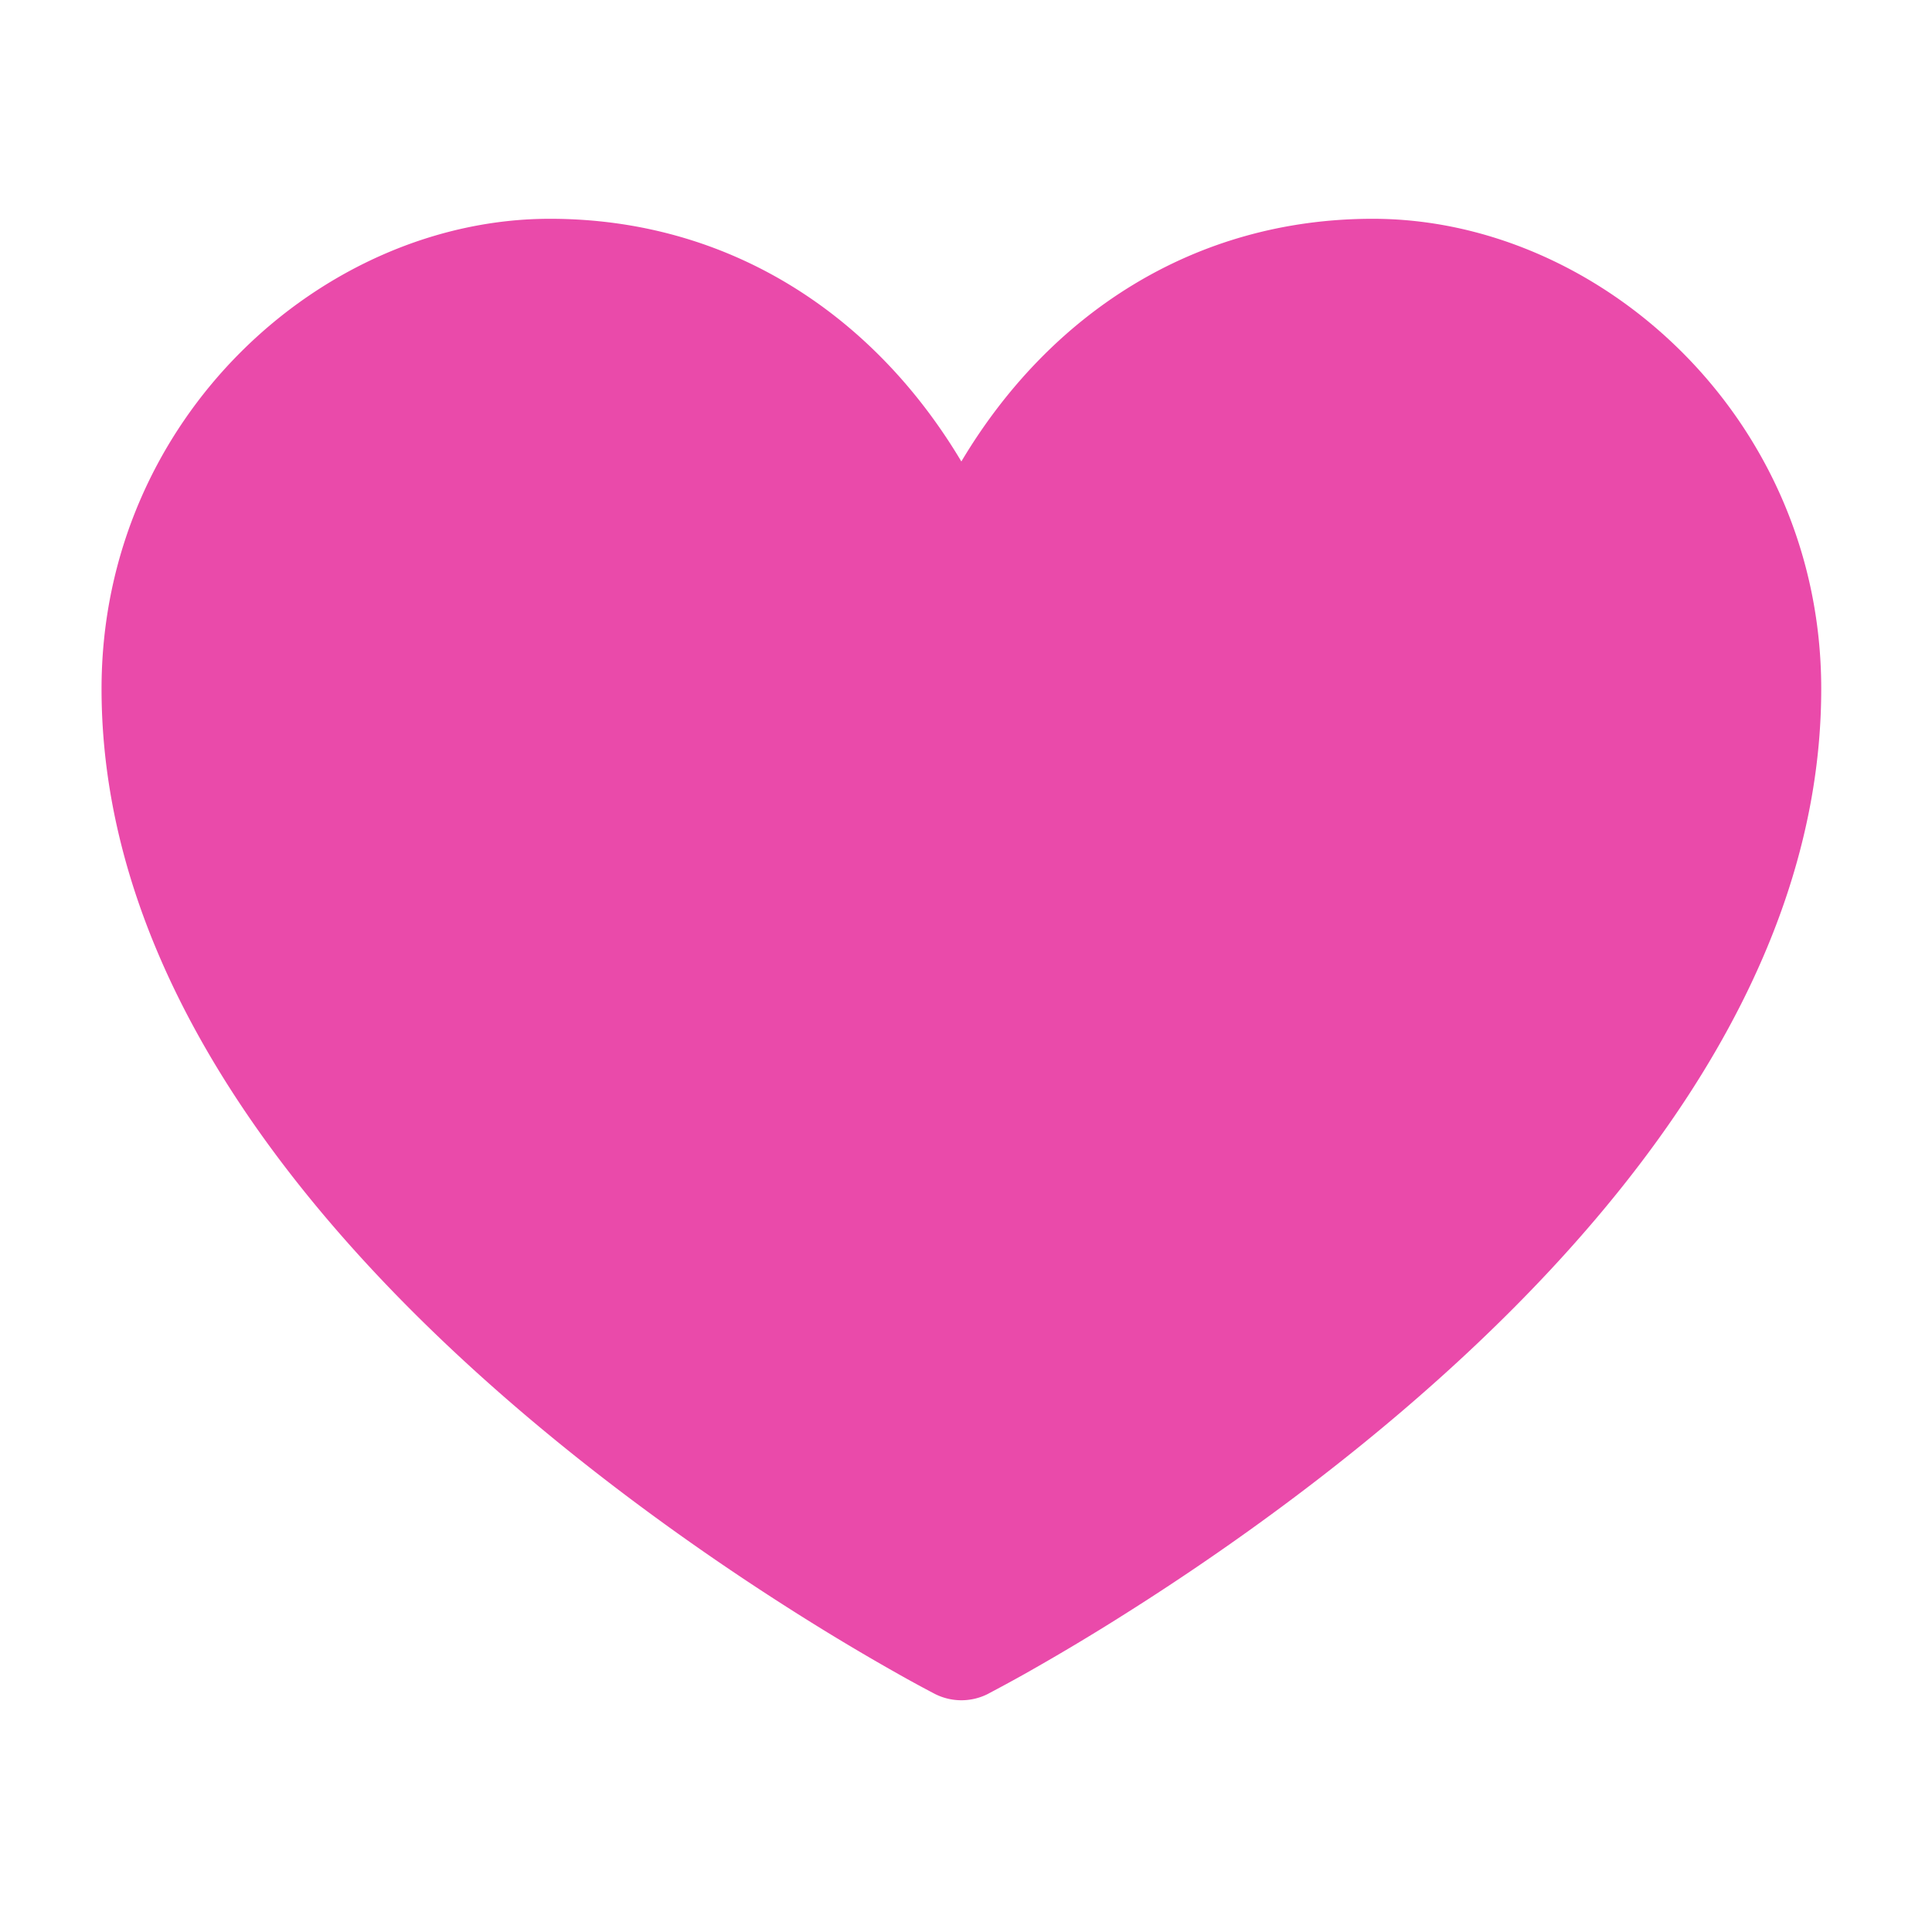 <svg fill="none" height="57" width="57" xmlns="http://www.w3.org/2000/svg"><path d="M32.975 47.753a67.78 67.78 0 0 1-2.749 1.636c-.353.198-.71.391-1.068.58l-.002.002-.002.001a1.73 1.73 0 0 1-1.58 0 38.165 38.165 0 0 1-1.073-.584 67.78 67.78 0 0 1-2.749-1.635c-2.265-1.418-5.292-3.483-8.329-6.068-5.967-5.08-12.427-12.556-12.427-21.362 0-7.983 6.524-13.868 13.229-13.868 5.289 0 9.557 2.828 12.138 7.16 2.581-4.332 6.85-7.16 12.139-7.16 6.705 0 13.23 5.885 13.23 13.868 0 8.806-6.461 16.282-12.428 21.362-3.037 2.585-6.065 4.65-8.33 6.068z" fill="#ea4aaa"/></svg>